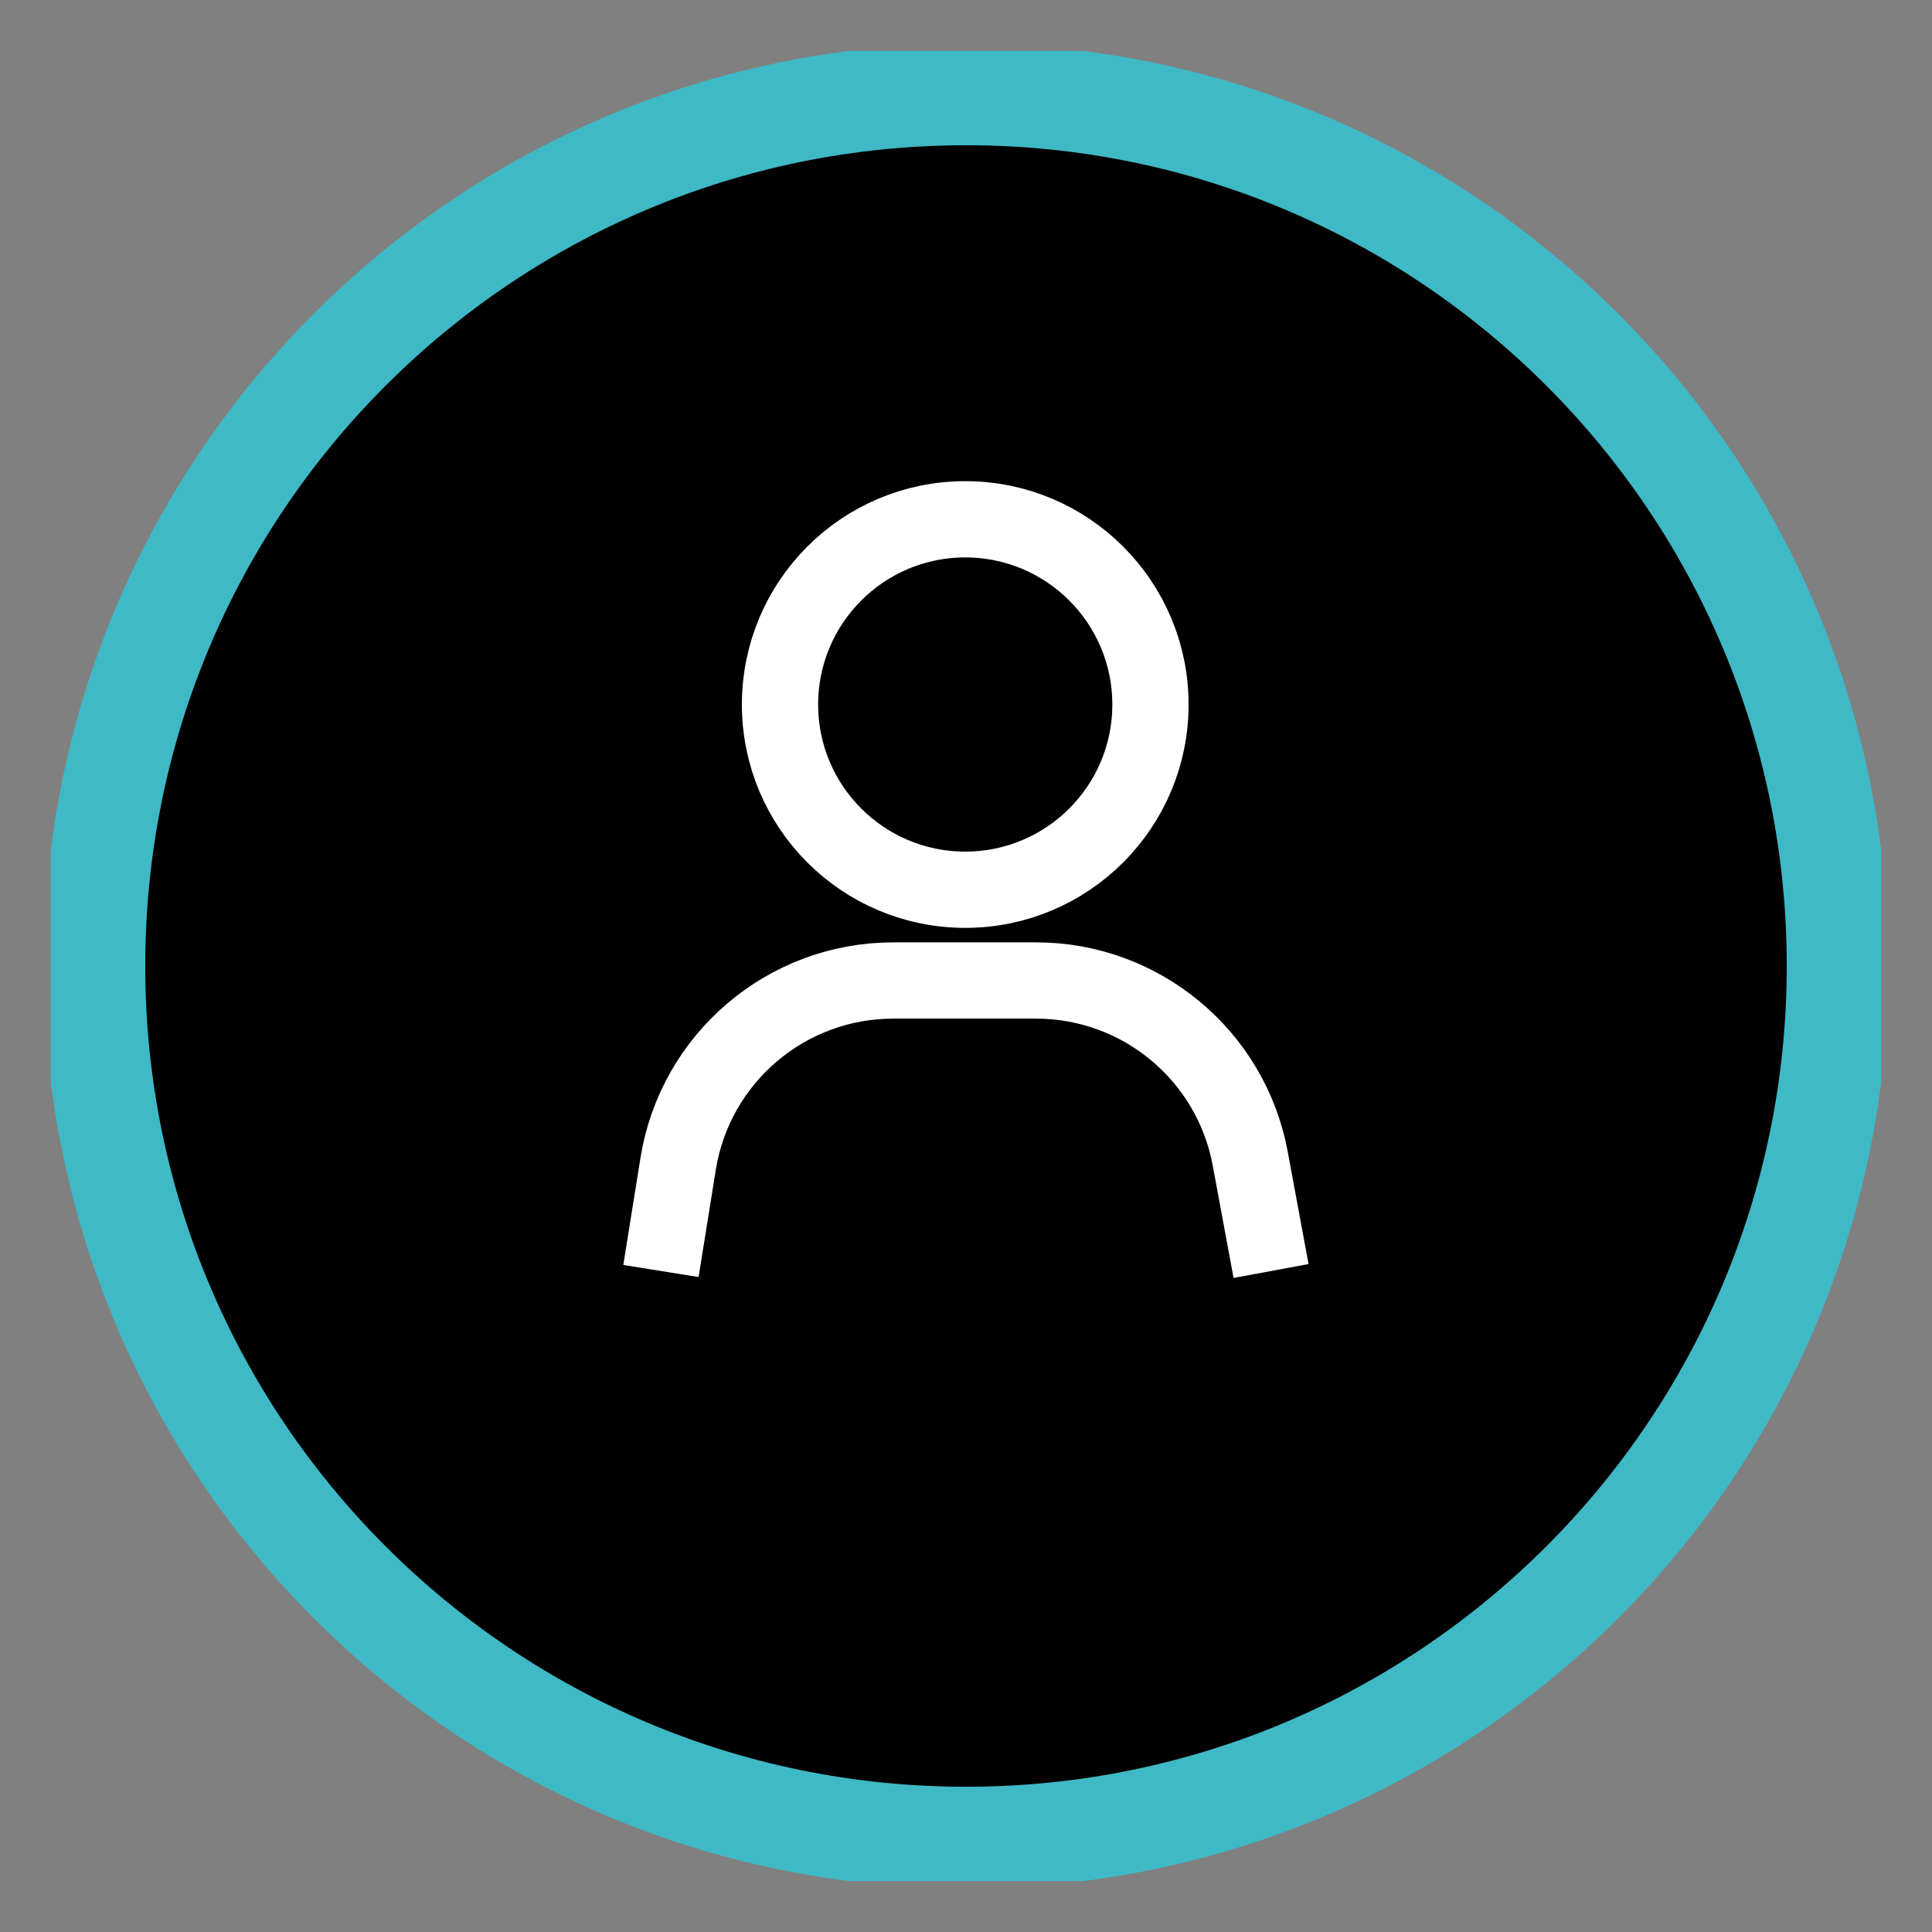 <svg width="38" height="38" viewBox="0 0 38 38" fill="none" xmlns="http://www.w3.org/2000/svg">
<rect x="0" y="0" width="38" height="38" fill="#808080" stroke="none"/>
<g clip-path="url(#clip0_789_1655)">
<path d="M19 36.143C28.468 36.143 36.143 28.468 36.143 19C36.143 9.532 28.468 1.857 19 1.857C9.532 1.857 1.857 9.532 1.857 19C1.857 28.468 9.532 36.143 19 36.143Z" fill="black" stroke="#3FB9C5" stroke-width="2"/>
<path d="M18.985 17.5C20.997 17.5 22.628 15.869 22.628 13.857C22.628 11.845 20.997 10.214 18.985 10.214C16.973 10.214 15.342 11.845 15.342 13.857C15.342 15.869 16.973 17.5 18.985 17.5Z" stroke="white" stroke-width="1.5"/>
<path d="M13 24.999L13.338 22.891C13.672 20.813 15.465 19.285 17.57 19.285H20.377C22.443 19.285 24.215 20.759 24.591 22.791L25 24.999" stroke="white" stroke-width="1.5"/>
</g>
<defs>
<clipPath id="clip0_789_1655">
<rect width="36" height="36" fill="white" transform="translate(1 1)"/>
</clipPath>
</defs>
</svg>
